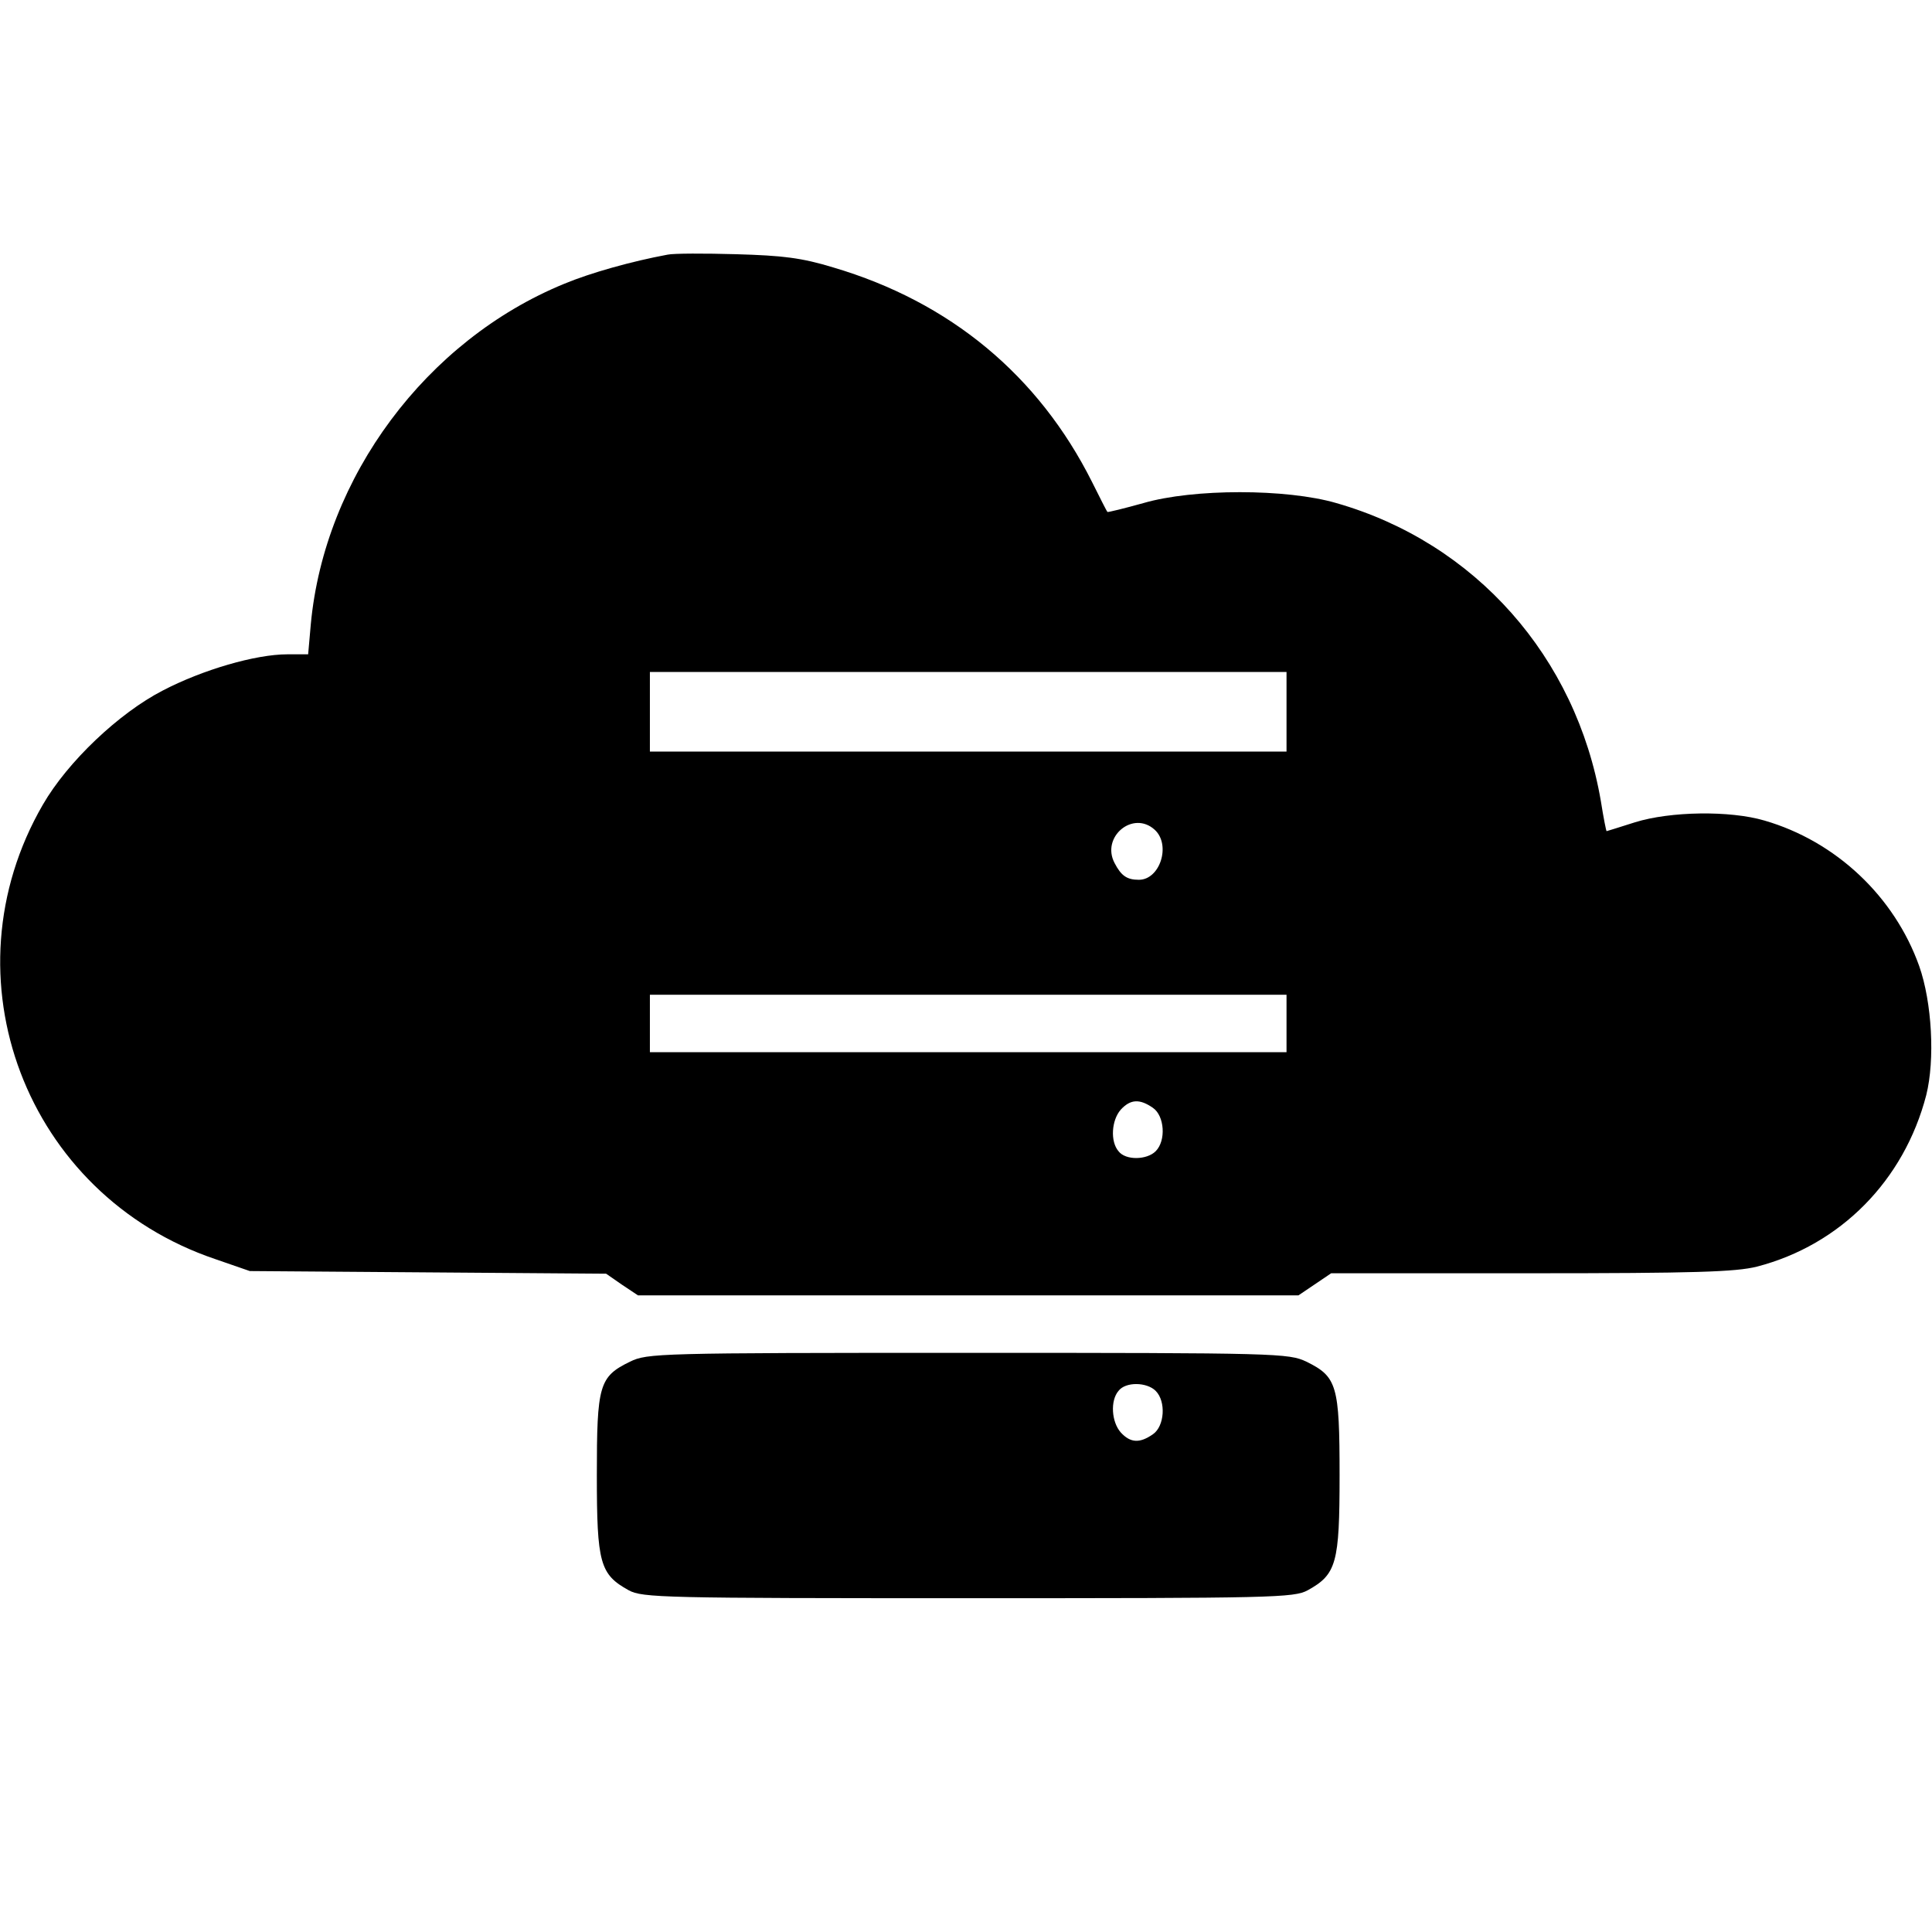 <?xml version="1.0" standalone="no"?>
<!DOCTYPE svg PUBLIC "-//W3C//DTD SVG 20010904//EN"
 "http://www.w3.org/TR/2001/REC-SVG-20010904/DTD/svg10.dtd">
<svg version="1.0" xmlns="http://www.w3.org/2000/svg"
 width="437pt" height="437pt" viewBox="0 0 437 437"
 preserveAspectRatio="xMidYMid meet">
<g transform="translate(0,437) scale(0.1,-0.1)"
fill="#000000" stroke="none">
<path d="M1510 3794 c-81 -15 -174 -41 -234 -66 -312 -128 -542 -437 -573
-770 l-6 -68 -47 0 c-72 0 -192 -35 -282 -82 -99 -51 -215 -161 -271 -258
-226 -390 -39 -883 390 -1028 l78 -27 403 -3 403 -3 36 -25 36 -24 747 0 747
0 37 25 37 25 452 0 c371 0 463 3 511 15 189 49 333 195 383 388 20 80 13 210
-16 292 -56 157 -188 282 -350 329 -78 23 -213 21 -293 -4 -34 -11 -64 -20
-64 -20 -1 0 -7 30 -13 68 -56 326 -284 584 -598 674 -113 33 -324 33 -437 0
-43 -12 -80 -21 -81 -20 -2 2 -17 32 -35 68 -121 241 -321 407 -585 485 -72
22 -115 27 -220 30 -71 2 -141 2 -155 -1z m1400 -1034 l0 -90 -720 0 -720 0 0
90 0 90 720 0 720 0 0 -90z m-298 -267 c37 -34 12 -113 -36 -113 -27 0 -40 9
-55 38 -31 59 42 120 91 75z m298 -438 l0 -65 -720 0 -720 0 0 65 0 65 720 0
720 0 0 -65z m-302 -191 c26 -18 30 -74 6 -98 -20 -20 -68 -21 -84 0 -19 22
-16 70 5 94 22 24 43 25 73 4z"/>
<path d="M1425 1290 c-70 -34 -75 -53 -75 -257 0 -199 7 -224 72 -260 31 -17
79 -18 768 -18 689 0 737 1 768 18 65 36 72 61 72 260 0 204 -6 223 -75 257
-40 19 -64 20 -766 20 -703 0 -725 -1 -764 -20z m1189 -66 c24 -24 20 -80 -6
-98 -30 -21 -51 -20 -73 4 -21 24 -24 72 -5 94 16 21 64 20 84 0z"/>
</g>
</svg>
